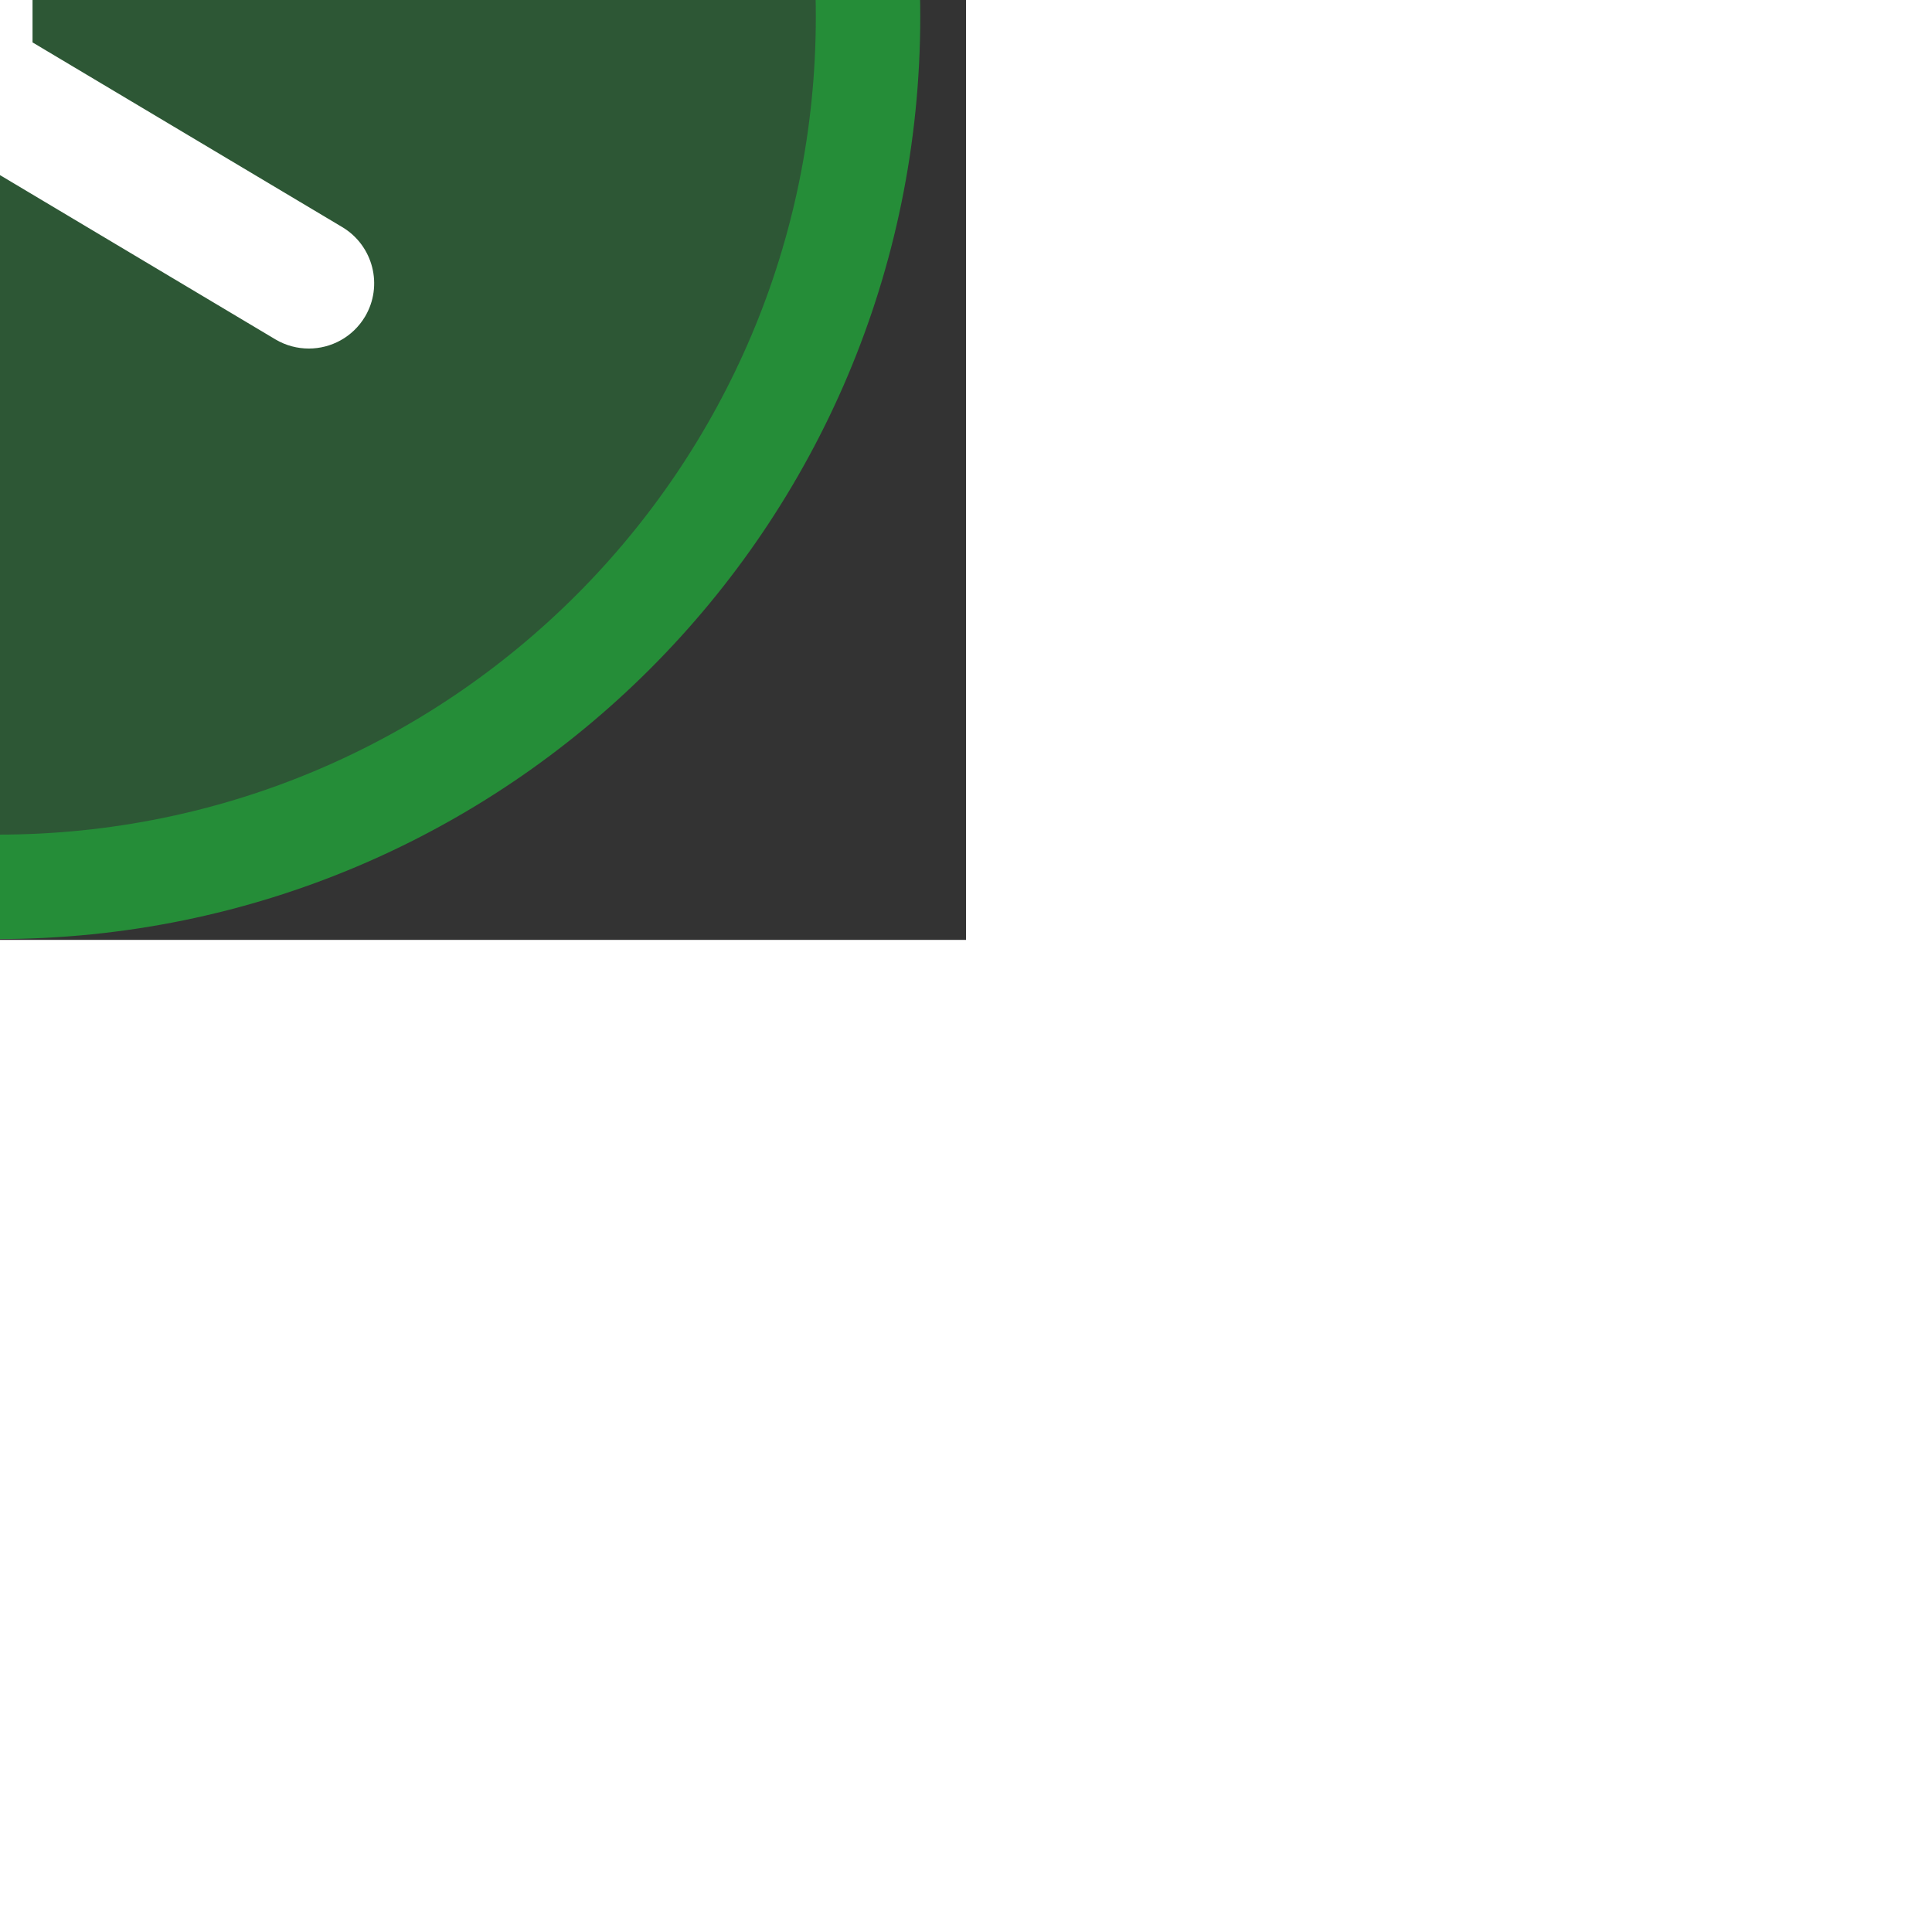 <?xml version="1.0" encoding="UTF-8"?>
<svg class="absolute left-1/2 top-1/2 size-6 -translate-x-1/2 -translate-y-1/2 tablet:h-10 tablet:w-10" xmlns="http://www.w3.org/2000/svg" width="37" height="36" viewBox="0 0 37 36" fill="none" data-v-8f52d09a="" style="transition: none !important; animation-duration: 0s !important; animation-delay: -0s; animation-play-state: paused; fill: none; height: 40px; transform: matrix(1, 0, 0, 1, -50.0%, -50.0%); transition-property: none; visibility: visible; width: 40px"><rect x="0" y="0" width="37" height="36" fill="#333333" stroke="none"/><path d="M35.124 18.318C35.124 27.524 27.663 34.984 18.458 34.984C9.253 34.984 1.791 27.524 1.791 18.318C1.791 9.114 9.253 1.651 18.458 1.651C27.663 1.651 35.124 9.114 35.124 18.318Z" fill="#258D38" fill-opacity="0.4" data-v-8f52d09a="" style="transition: none !important; animation-duration: 0s !important; animation-delay: -0s; animation-play-state: paused; fill: rgb(37, 141, 56); fill-opacity: 0.4; transform-origin: 0px 0px; transition-property: none; visibility: visible"></path><path d="M35.124 18.318C35.124 27.524 27.663 34.984 18.458 34.984C9.253 34.984 1.791 27.524 1.791 18.318C1.791 9.114 9.253 1.651 18.458 1.651C27.663 1.651 35.124 9.114 35.124 18.318" stroke="#258D38" stroke-width="2" stroke-linecap="round" stroke-linejoin="round" data-v-8f52d09a="" style="transition: none !important; animation-duration: 0s !important; animation-delay: -0s; animation-play-state: paused; fill: none; stroke: rgb(37, 141, 56); stroke-linecap: round; stroke-linejoin: round; stroke-width: 2px; transform-origin: 0px 0px; transition-property: none; visibility: visible"></path><path d="M24.415 24.675C24.196 24.675 23.976 24.619 23.775 24.5L17.231 20.597C16.855 20.37 16.623 19.962 16.623 19.522V11.11C16.623 10.42 17.183 9.86 17.873 9.86C18.563 9.86 19.123 10.42 19.123 11.11V18.812L25.056 22.35C25.648 22.705 25.843 23.472 25.49 24.065C25.255 24.457 24.84 24.675 24.415 24.675Z" fill="white" data-v-8f52d09a="" style="transition: none !important; animation-duration: 0s !important; animation-delay: -0s; animation-play-state: paused; fill: rgb(255, 255, 255); transform-origin: 0px 0px; transition-property: none; visibility: visible"></path></svg>